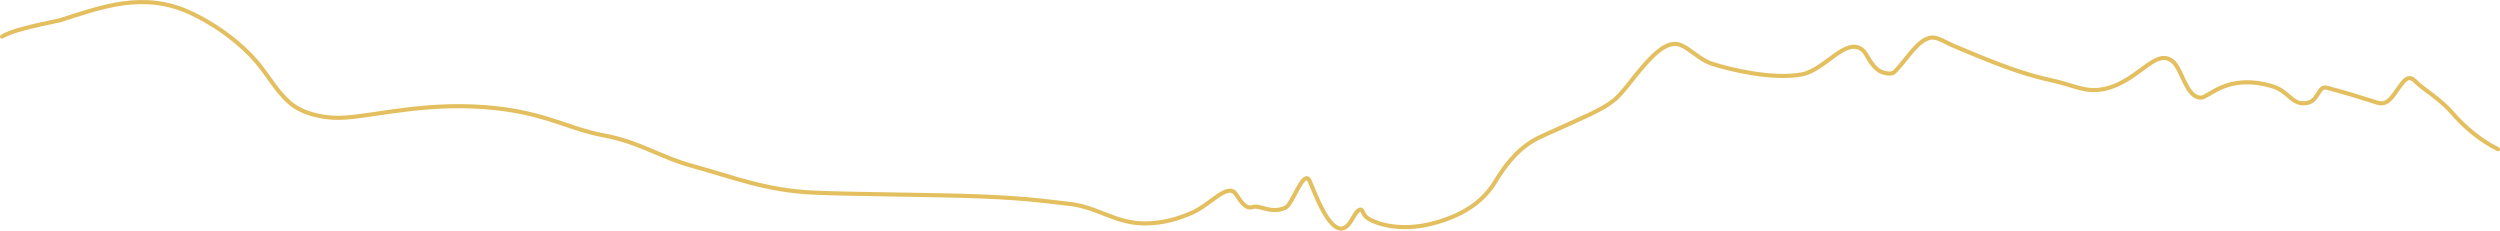 <svg xmlns="http://www.w3.org/2000/svg" width="1214" height="112" fill="none"><path stroke="#E3BF5F" stroke-linecap="round" stroke-width="2" d="M1213 72.45c-8.46-4.27-15.87-10.334-22.24-17.69-6.04-6.968-14.33-11.606-17.5-14.958-1.54-1.623-3.17-2.749-5.3-.953-2.12 1.795-4.75 6.632-7.15 9.124-2.4 2.491-4.5 2.491-6.37 1.887-7.55-2.442-15.62-4.892-22.54-6.715-1.64-.433-3.17-1.218-4.51-.018-1.33 1.2-2.38 4.223-4.5 5.78-2.11 1.557-5.26 1.557-7.41.65-3.73-1.576-5.85-5.798-11.91-7.63-21.84-6.602-31.05 5.478-34.76 5.487-7.13.017-9.01-13.402-13.51-17.387-8.37-7.423-16.69 9.408-33.11 13.1-9.54 2.146-14.88-1.787-26.511-4.26-16.504-3.51-33.323-10.937-46.684-16.48-4.688-1.944-8.494-4.9-11.937-3.993-6.259 1.648-10.331 9.462-16.701 16.168-1.425 1.5-3.173 1.245-4.772.943-6.44-1.218-8.502-8.84-10.872-10.983-8.047-7.279-18.26 9.417-29.672 11.588-13.88 2.64-34.205-2.098-43.741-5.176-5.927-1.913-10.617-7.328-15.381-9.16-10.796-4.152-24.392 20.702-32.082 26.84-6.257 4.994-14.037 7.933-35.47 17.688-10.259 4.67-16.741 12.816-22.332 21.995-5.275 8.66-14.037 15.884-30.149 20.171-17.195 4.575-30.03-.587-32.679-3.325-1.27-1.315-1.598-3.344-2.394-3.372-2.409-.083-3.976 5.469-6.616 7.915-7.92 7.336-16.447-18.275-18.3-21.948-2.94-5.829-8.215 11.57-11.651 13.099-7.284 3.244-12.47-1.53-15.906-.302-3.909 1.397-6.649-4.25-8.231-6.394-4.077-5.522-12.176 5.166-21.187 9.133-6.832 3.007-14.307 5.194-22.793 5.212-14.81.032-22.785-7.933-36.806-9.463-7.129-.777-19.19-2.72-43.518-3.655s-60.546-.934-80.778-1.84c-23.483-1.053-39.224-7.613-59.36-13.1-14.682-4-25.513-11.606-42.485-14.684-18.757-3.402-30.746-12.788-64.053-14.07-29.672-1.143-53.65 6.118-66.613 5.514-11.488-.536-18.372-4.269-21.807-7.31-7.905-6.997-10.864-14.657-18.817-22.892-8.814-9.127-19.596-16.205-29.41-20.776C69.752-4.377 49.266 3.416 29.17 9.83 15.96 12.577 5.255 15.032 1 17.77"/></svg>